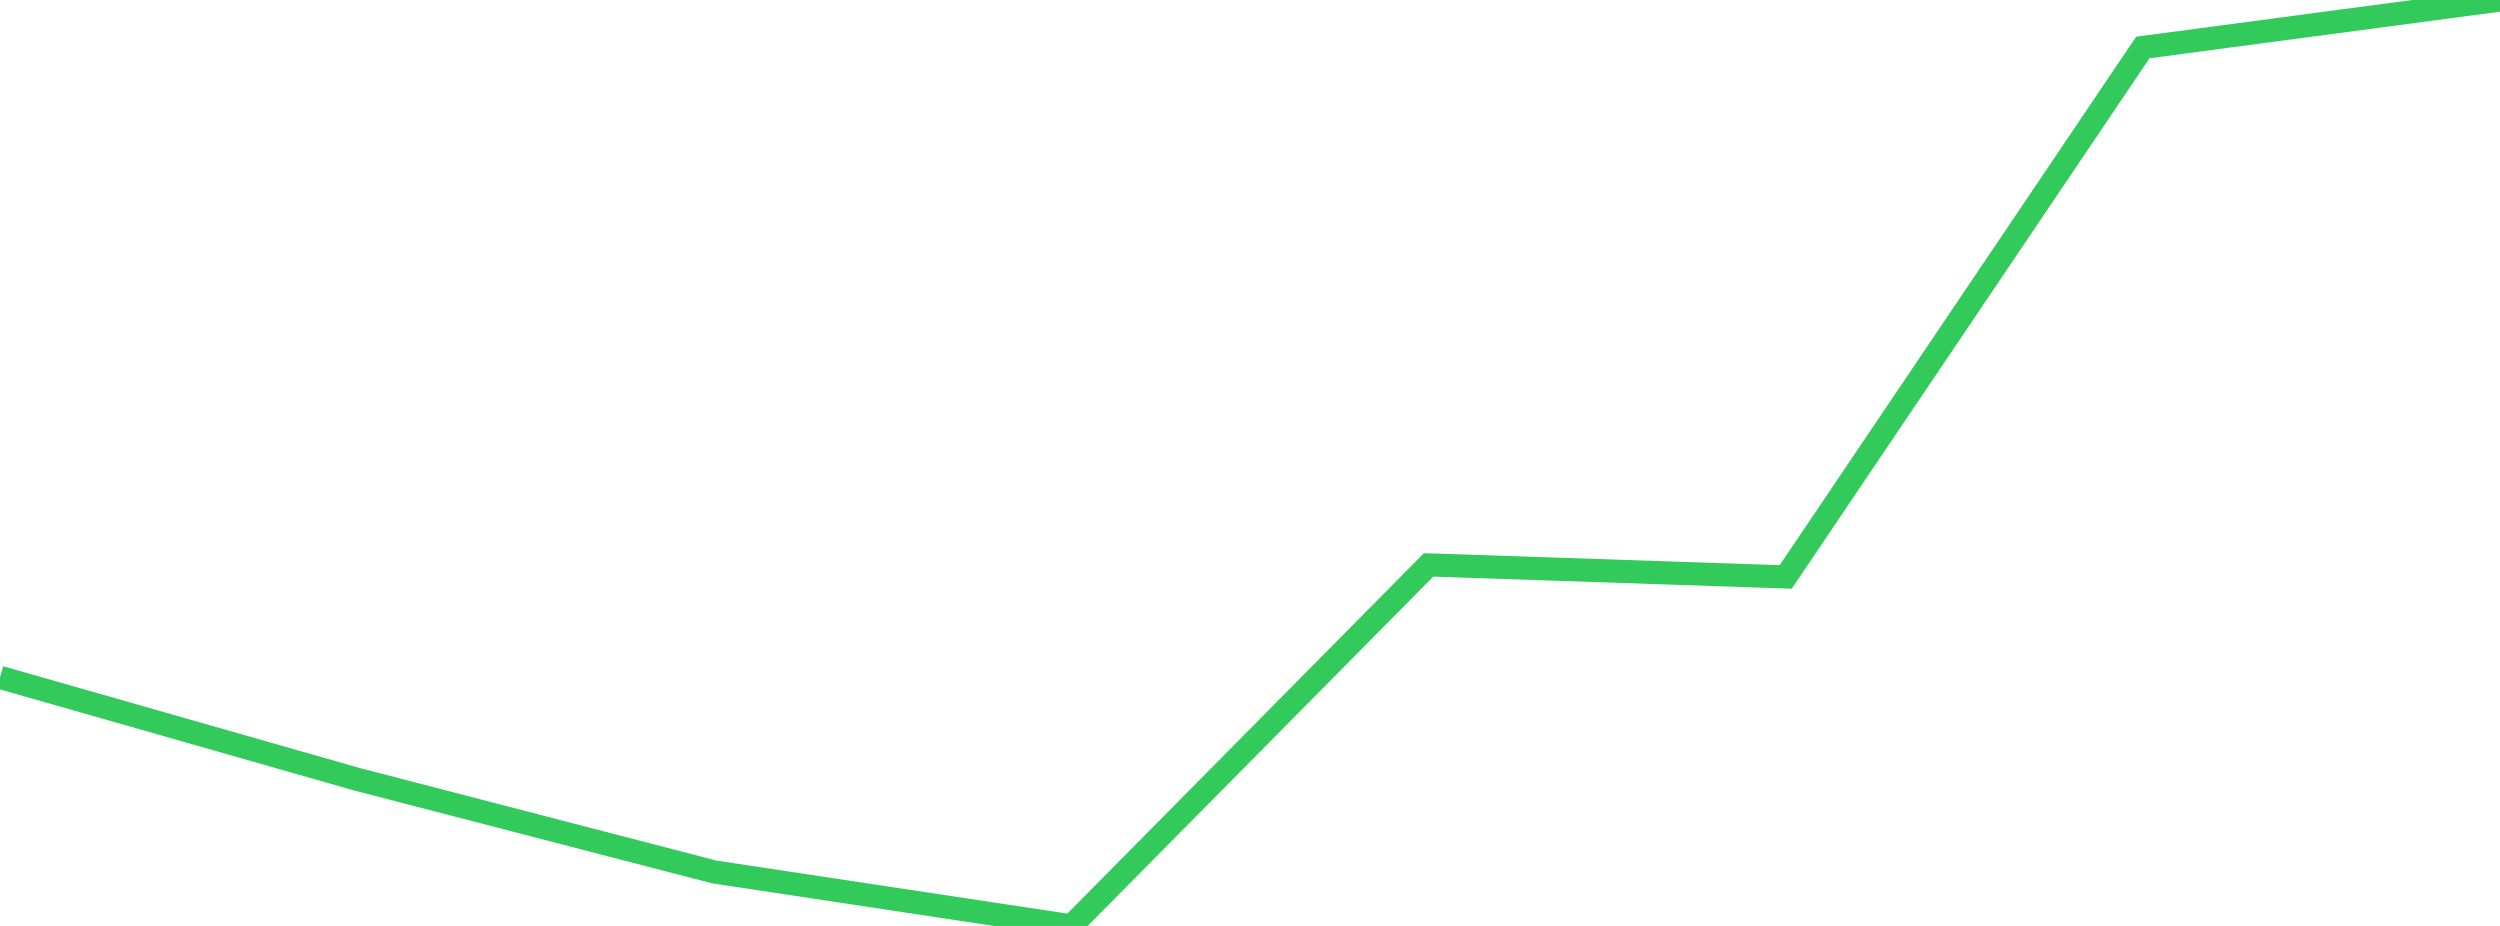 <?xml version="1.0" standalone="no"?>
<!DOCTYPE svg PUBLIC "-//W3C//DTD SVG 1.1//EN" "http://www.w3.org/Graphics/SVG/1.1/DTD/svg11.dtd">

<svg width="135" height="50" viewBox="0 0 135 50" preserveAspectRatio="none" 
  xmlns="http://www.w3.org/2000/svg"
  xmlns:xlink="http://www.w3.org/1999/xlink">


<polyline points="0.0, 36.578 19.286, 42.083 38.571, 47.086 57.857, 50.0 77.143, 30.505 96.429, 31.154 115.714, 2.564 135.0, 0.0" fill="none" stroke="#32ca5b" stroke-width="1.25"/>

</svg>